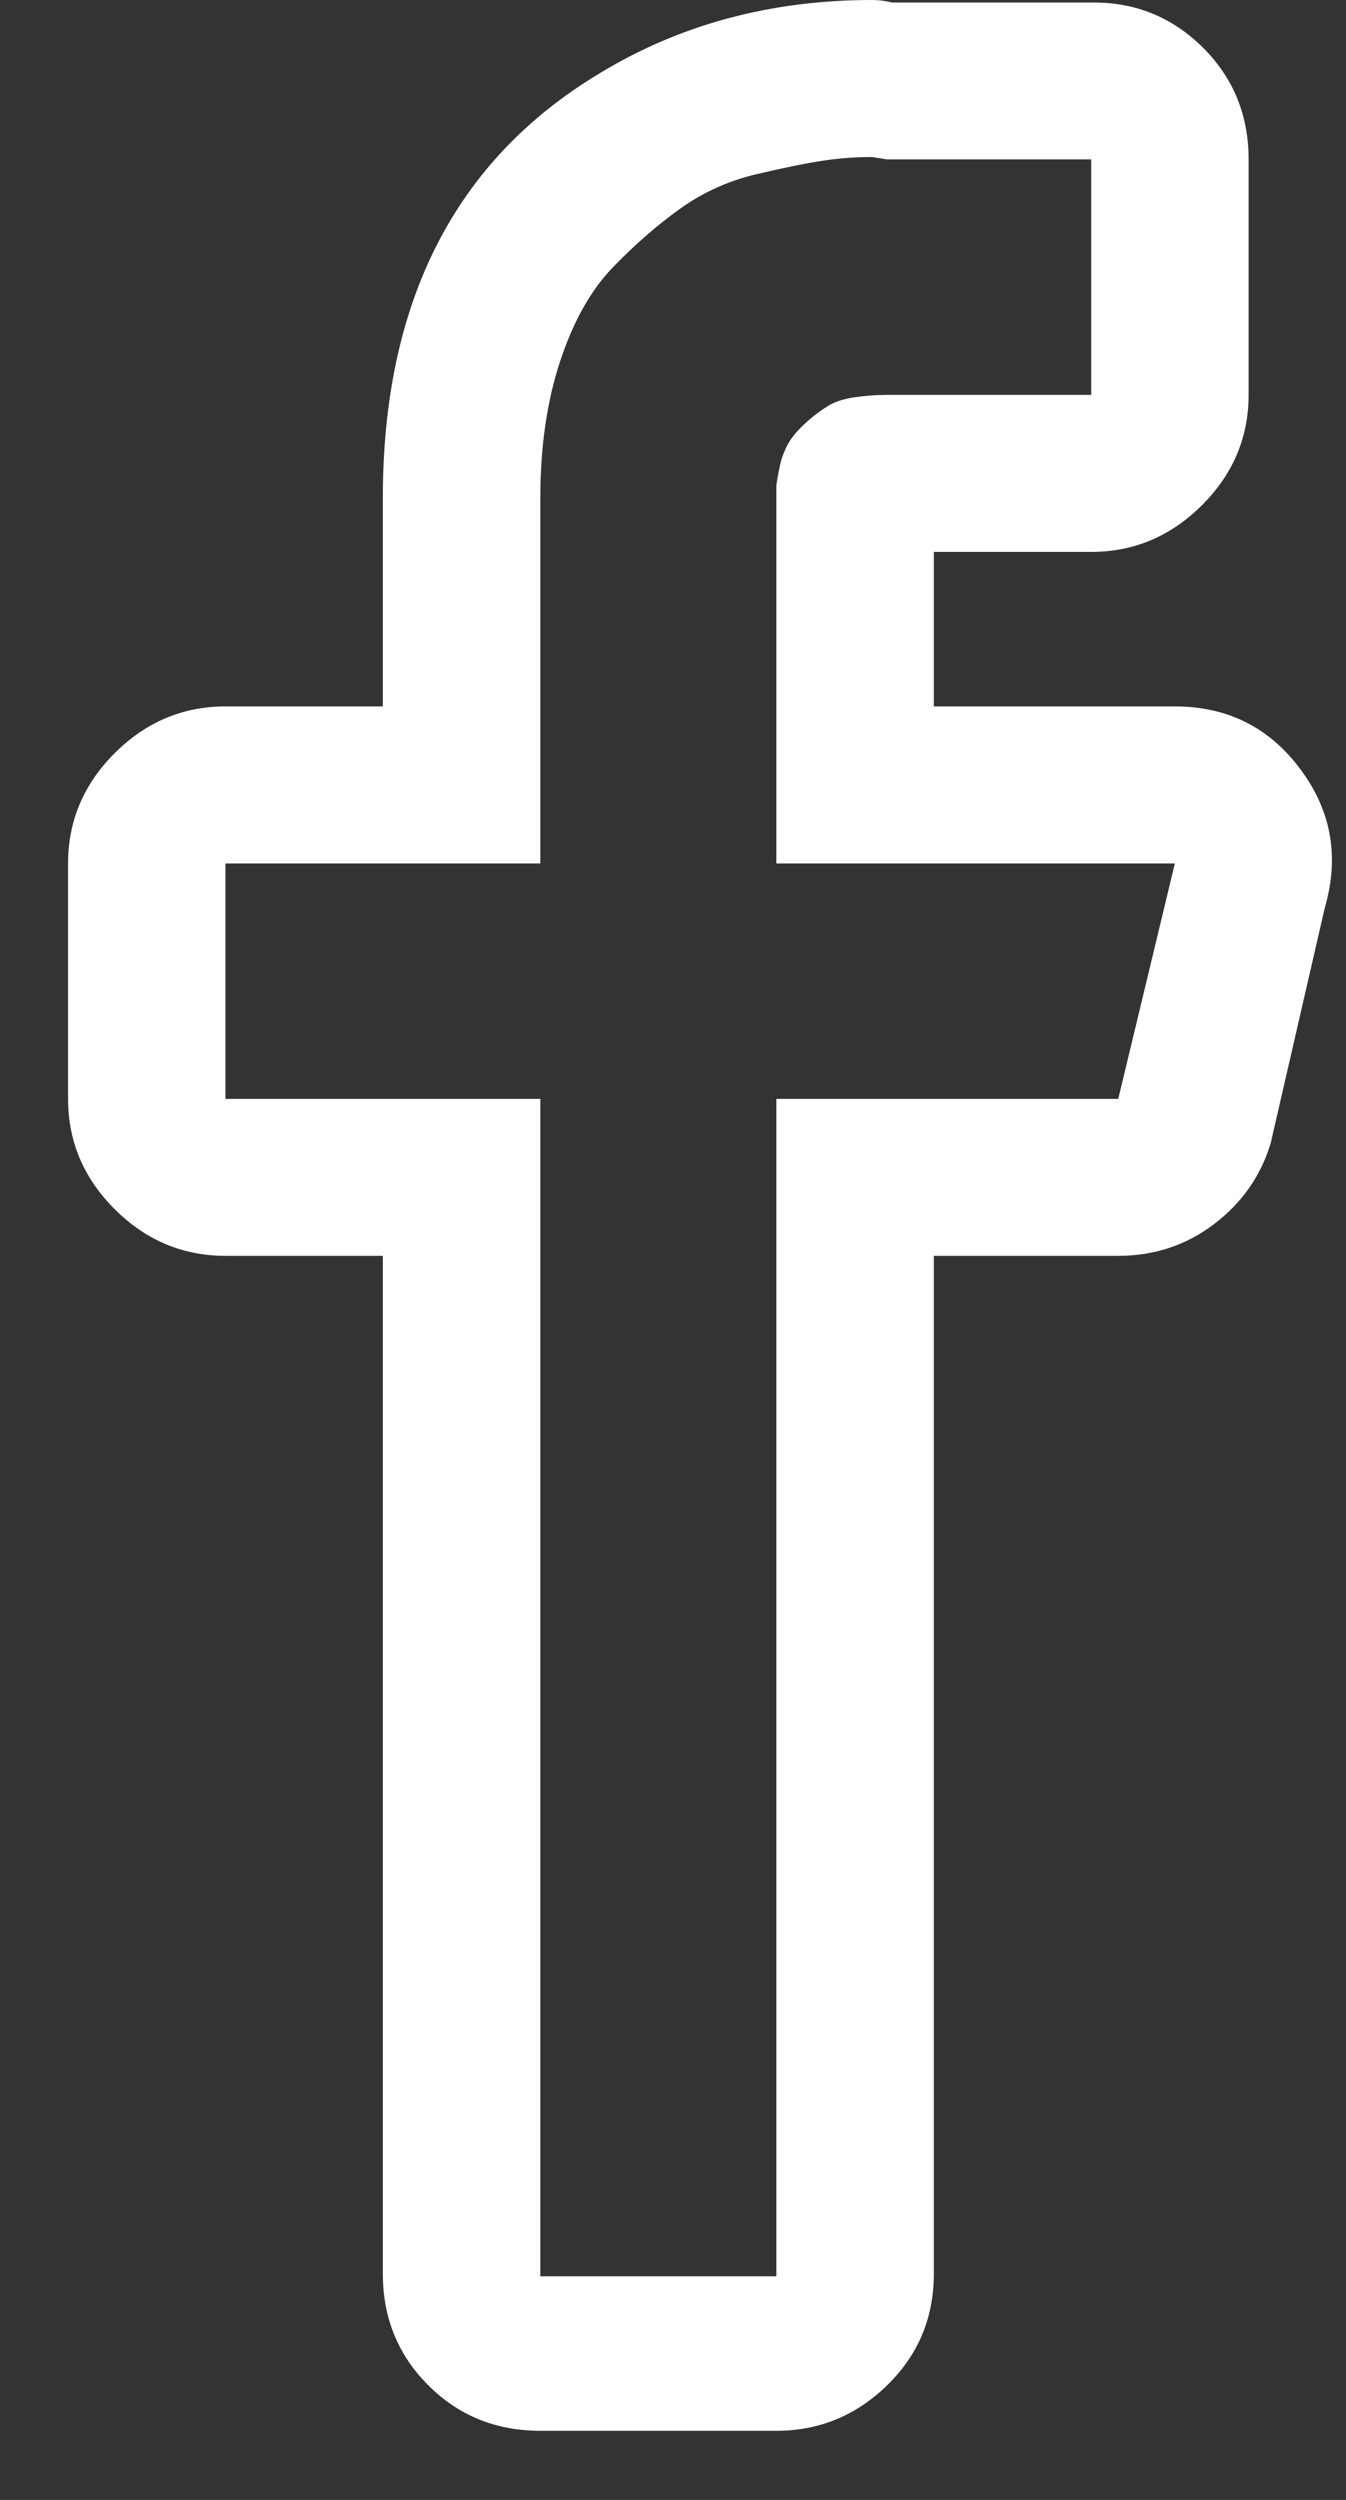 <svg width="14" height="26" viewBox="0 0 14 26" fill="none" xmlns="http://www.w3.org/2000/svg">
<rect x="0" y="0" width="14" height="26" fill="#333333" stroke="none"/>
<path d="M9.073 1.633L9.226 1.658H11.35V4.107H9.226C9.107 4.107 8.992 4.116 8.881 4.133C8.77 4.15 8.681 4.179 8.613 4.222C8.544 4.264 8.48 4.311 8.421 4.362C8.361 4.413 8.31 4.464 8.267 4.515C8.225 4.566 8.19 4.622 8.165 4.681C8.139 4.741 8.122 4.792 8.114 4.834L8.088 4.962L8.075 5.051V8.98H12.22L11.631 11.429H8.075V23.674H5.62V11.429H2.345V8.98H5.62V5.179C5.62 4.651 5.688 4.179 5.824 3.763C5.961 3.346 6.144 3.019 6.374 2.781C6.604 2.543 6.839 2.338 7.078 2.168C7.316 1.998 7.581 1.879 7.871 1.811C8.161 1.743 8.391 1.696 8.561 1.671C8.732 1.645 8.902 1.633 9.073 1.633ZM9.073 0C8.016 0 7.069 0.255 6.233 0.765C4.733 1.667 3.982 3.138 3.982 5.179V7.347H2.345C1.902 7.347 1.518 7.509 1.194 7.832C0.87 8.155 0.708 8.538 0.708 8.98V11.429C0.708 11.871 0.87 12.254 1.194 12.577C1.518 12.9 1.902 13.061 2.345 13.061H3.982V23.648C3.982 24.107 4.14 24.494 4.456 24.809C4.771 25.124 5.159 25.281 5.62 25.281H8.075C8.519 25.281 8.902 25.124 9.226 24.809C9.55 24.494 9.713 24.107 9.713 23.648V13.061H11.631C12.006 13.061 12.339 12.951 12.629 12.73C12.919 12.509 13.115 12.228 13.217 11.888L13.78 9.439C13.933 8.912 13.848 8.431 13.524 7.998C13.2 7.564 12.765 7.347 12.22 7.347H9.713V5.74H11.35C11.793 5.74 12.177 5.578 12.501 5.255C12.825 4.932 12.987 4.549 12.987 4.107V1.658C12.987 1.199 12.829 0.812 12.514 0.497C12.198 0.183 11.819 0.026 11.375 0.026H9.278C9.209 0.009 9.141 0 9.073 0Z" fill="white"/>
</svg>
